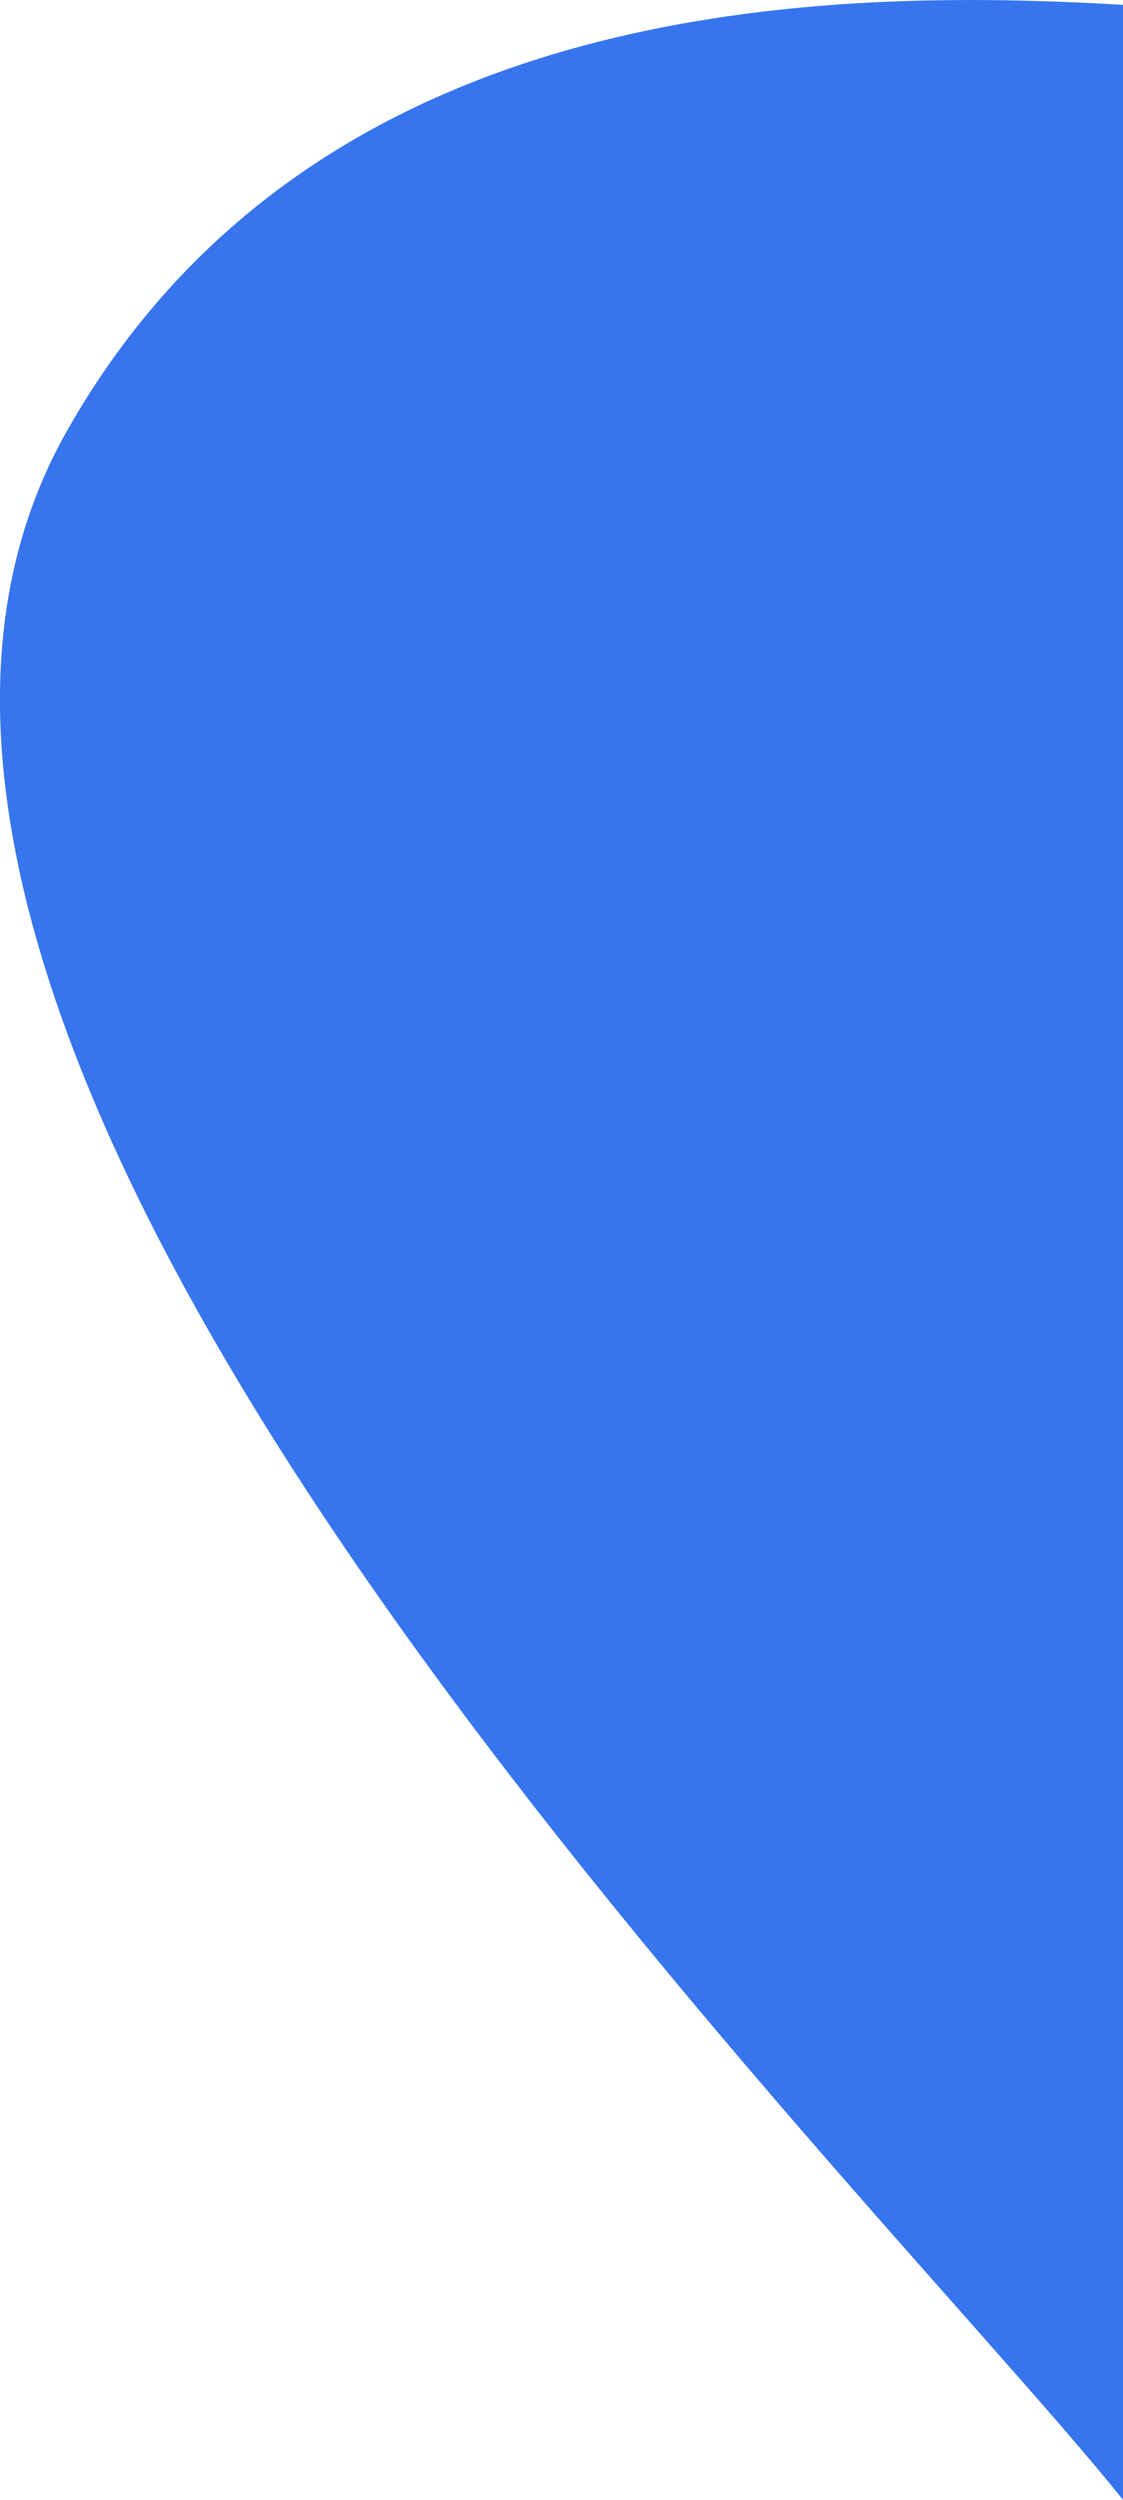 <svg xmlns="http://www.w3.org/2000/svg" viewBox="0 0 232.82 517.85"><defs><style>.cls-1{fill:#3775ef;fill-rule:evenodd;}</style></defs><title>lslice</title><g id="Layer_2" data-name="Layer 2"><g id="Layer_1-2" data-name="Layer 1"><path class="cls-1" d="M232.82,517.85q-3.49-4.33-7-8.48c-66.83-78.83-282-296.22-212-420C65.35-1.77,172.55-2.48,232.82,1Z"/></g></g></svg>